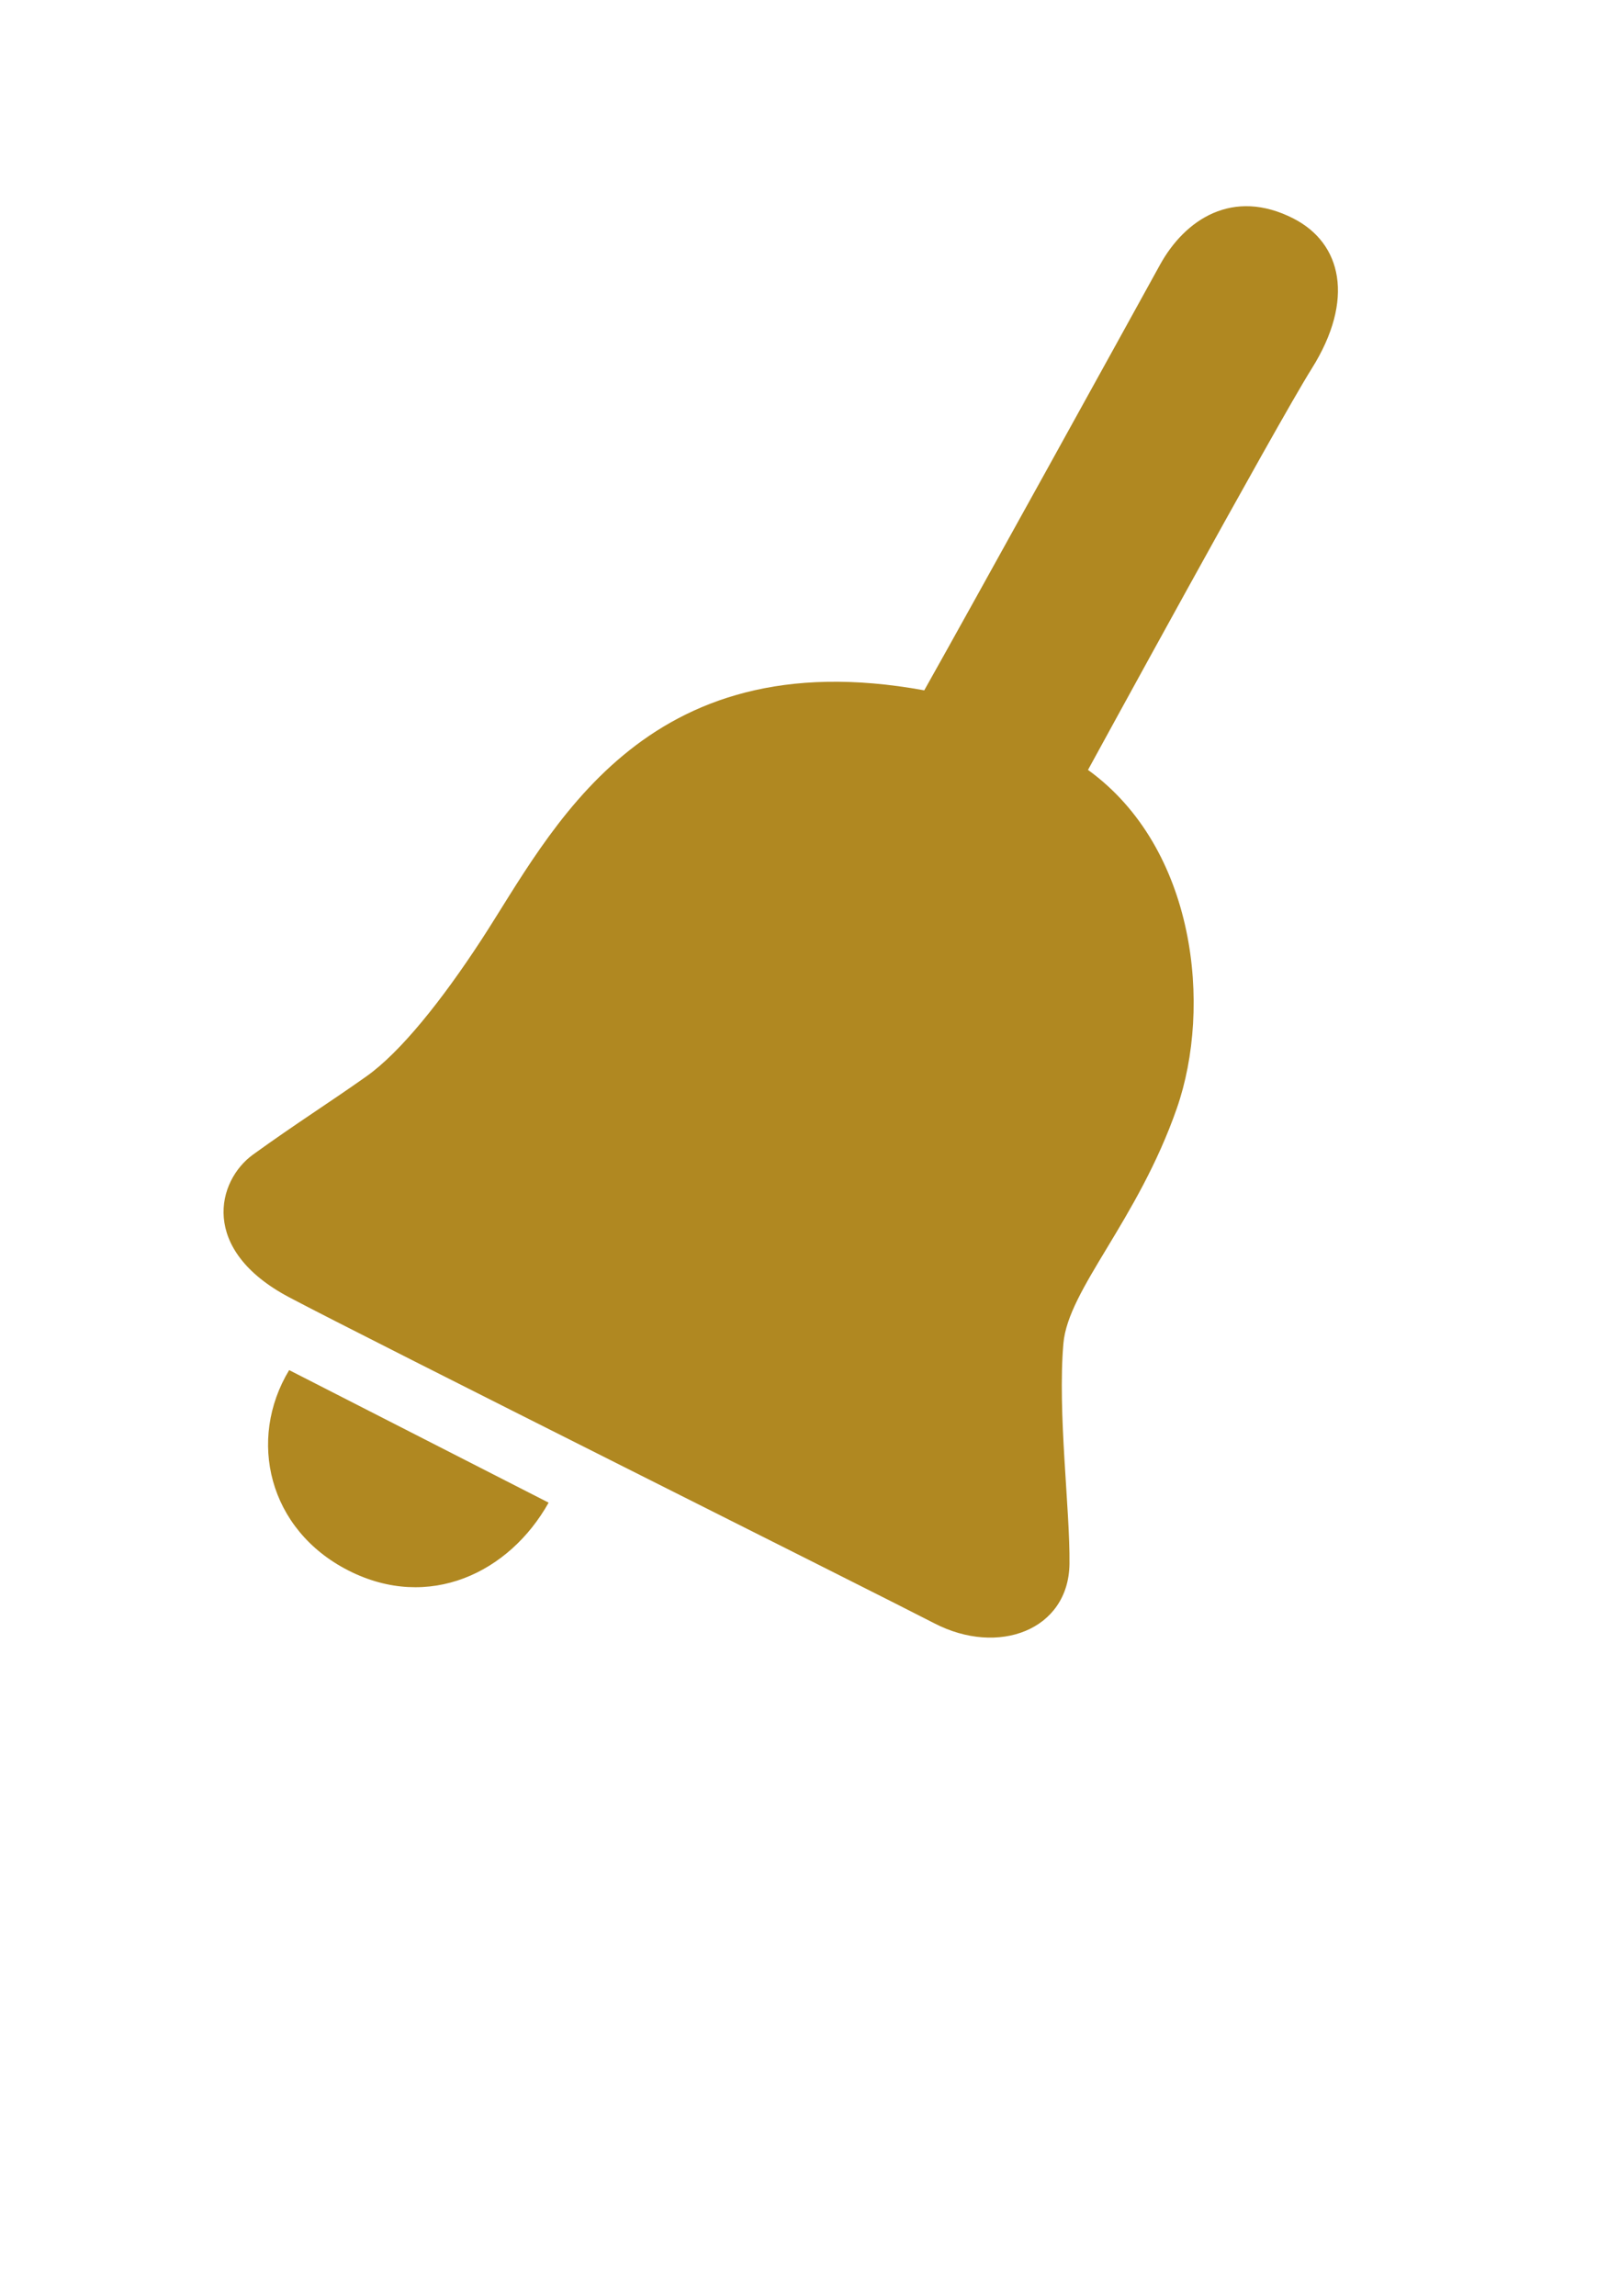 <?xml version="1.0" encoding="UTF-8" standalone="no"?>
<!-- Created with Inkscape (http://www.inkscape.org/) -->

<svg
   width="127.186"
   height="180.186"
   viewBox="0 0 33.651 47.674"
   version="1.1"
   id="svg5"
   inkscape:version="1.1 (c4e8f9ed74, 2021-05-24)"
   sodipodi:docname="suit bell.svg"
   xmlns:inkscape="http://www.inkscape.org/namespaces/inkscape"
   xmlns:sodipodi="http://sodipodi.sourceforge.net/DTD/sodipodi-0.dtd"
   xmlns="http://www.w3.org/2000/svg"
   xmlns:svg="http://www.w3.org/2000/svg">
  <sodipodi:namedview
     id="namedview7"
     pagecolor="#505050"
     bordercolor="#eeeeee"
     borderopacity="1"
     inkscape:pageshadow="0"
     inkscape:pageopacity="0"
     inkscape:pagecheckerboard="0"
     inkscape:document-units="mm"
     showgrid="false"
     inkscape:zoom="1.7260032"
     inkscape:cx="-33.024272"
     inkscape:cy="142.23612"
     inkscape:window-width="1598"
     inkscape:window-height="884"
     inkscape:window-x="0"
     inkscape:window-y="14"
     inkscape:window-maximized="1"
     inkscape:current-layer="g4970"
     fit-margin-top="0.1"
     fit-margin-left="0.1"
     fit-margin-bottom="0.1"
     fit-margin-right="0.1"
     units="px"
     width="127.186px"
     height="180.186px" />
  <defs
     id="defs2" />
  <g
     inkscape:label="Layer 1"
     inkscape:groupmode="layer"
     id="layer1"
     transform="translate(-41.254,-58.664)">
    <g
       id="g4970"
       style="fill:#b08821;fill-opacity:1;stroke:none;stroke-opacity:1"
       transform="matrix(0.239,0,0,0.239,102.51,61.978)">
      <path
         style="fill:#b08821;fill-opacity:1;stroke:none;stroke-width:0.265px;stroke-linecap:butt;stroke-linejoin:miter;stroke-opacity:1"
         d="m -143.873,5.125 c 4.174,2.136 5.351,7.027 1.575,13.041 -3.092,4.925 -19.442,34.861 -19.442,34.861 9.396,6.793 10.791,20.594 7.721,29.4 -3.404,9.763 -9.451,15.713 -9.859,20.434 -0.519,6 0.585,14.47 0.529,19.141 -0.07,5.764 -6.192,8.06 -11.766,5.162 -4.554,-2.367 -49.432,-24.8 -56.085,-28.333 -7.773,-4.128 -6.262,-10.107 -3.101,-12.389 3.763,-2.716 6.477,-4.408 9.829,-6.777 2.959,-2.092 6.551,-6.574 10.027,-11.902 6.063,-9.293 13.902,-26.142 38.473,-21.649 3.962,-7.033 17.609,-31.74 20.483,-36.963 2.171,-3.944 6.335,-6.729 11.615,-4.027 z"
         id="path1657"
         sodipodi:nodetypes="sscsssssssscss" />
      <path
         style="fill:#b08821;fill-opacity:1;stroke:none;stroke-width:0.265px;stroke-linecap:butt;stroke-linejoin:miter;stroke-opacity:1"
         d="m -231.17,105.174 22.551,11.516 c -3.419,6.103 -10.407,9.444 -17.387,5.902 -6.981,-3.542 -8.812,-11.381 -5.164,-17.418 z"
         id="path4721" />
    </g>
  </g>
</svg>
